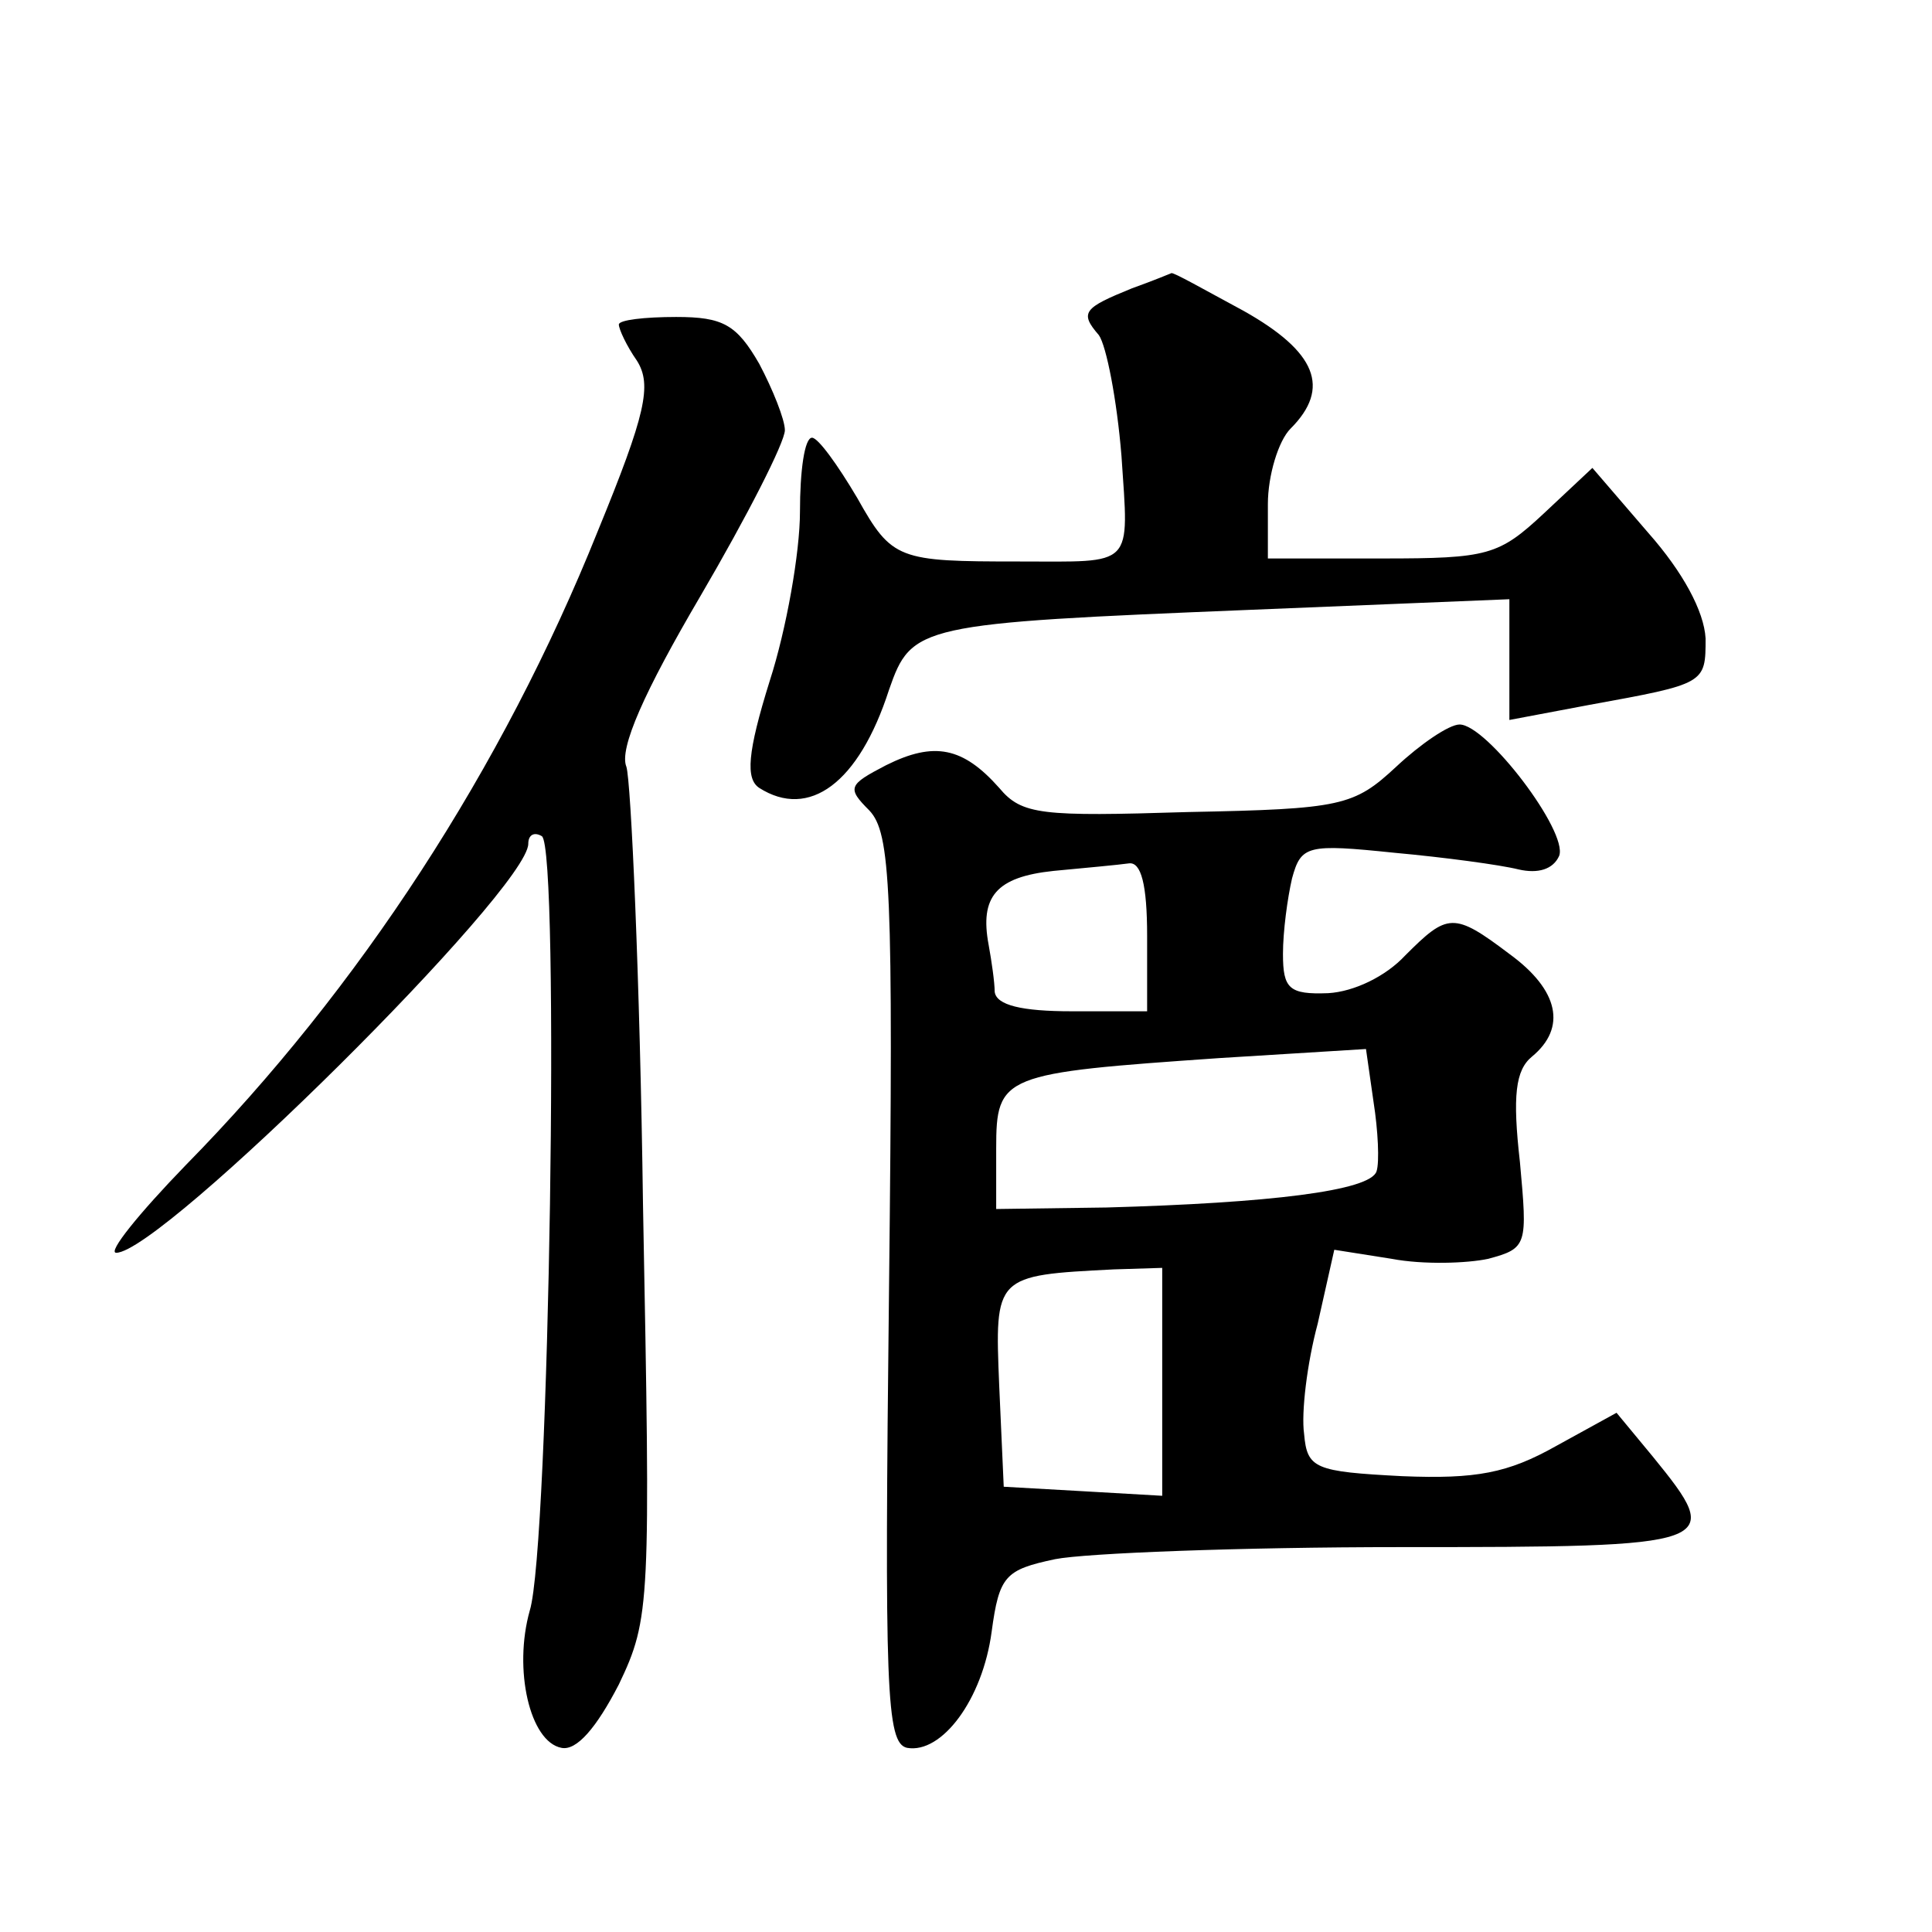 <?xml version="1.0" standalone="no"?>
<!DOCTYPE svg PUBLIC "-//W3C//DTD SVG 20010904//EN"
 "http://www.w3.org/TR/2001/REC-SVG-20010904/DTD/svg10.dtd">
<svg version="1.0" xmlns="http://www.w3.org/2000/svg"
 width="128pt" height="128pt" viewBox="0 0 128 128"
 preserveAspectRatio="xMidYMid meet">
<g transform="translate(0,128) scale(0.1,-0.1)"
fill="#0" stroke="none">
<path d="M750 1089 c-32 -13 -35 -16 -22 -31 5 -7 12 -43 15 -80 5 -75 9 -70 -68
-70 -80 0 -84 1 -107 42 -13 22 -26 40 -30 40 -5 0 -8 -22 -8 -49 0 -27 -9 -78
-20 -112 -15 -48 -16 -65 -7 -71 33 -21 66 3 86 65 15 43 19 44 240 53 l171 7 0
-40 0 -40 53 10 c77 14 77 14 77 44 -1 18 -15 44 -38 70 l-37 43 -32 -30 c-30 -28
-37 -30 -107 -30 l-76 0 0 36 c0 19 7 42 15 50 27 27 17 51 -31 78 -26 14 -47 26
-48 25 0 0 -12 -5 -26 -10z M410 1065 c0 -3 5 -14 12 -24 10 -16 6 -35 -26 -113
-63 -157 -158 -303 -273 -420 -31 -32 -52 -58 -46 -58 30 0 273 241 273 271 0 6
4 8 9 5 12 -8 5 -471 -8 -513 -11 -39 0 -87 21 -91 10 -2 23 13 38 42 21 44 21
53 16 318 -2 150 -8 281 -11 290 -5 12 12 50 49 113 31 53 56 102 56 110 0 7 -8
27 -17 44 -15 26 -24 31 -55 31 -21 0 -38 -2 -38 -5z M925 772 c-28 -26 -36 -28
-138 -30 -97 -3 -110 -2 -125 16 -24 27 -43 31 -75 15 -25 -13 -26 -15 -11 -30
14 -15 16 -50 13 -317 -3 -265 -2 -301 12 -304 23 -4 50 32 56 77 5 37 9 41 42
48 20 4 123 8 229 8 212 0 215 1 167 60 l-24 29 -40 -22 c-32 -18 -53 -22 -102
-20 -58 3 -63 5 -65 28 -2 14 2 47 9 73 l11 49 38 -6 c21 -4 50 -3 64 0 26 7 26
9 21 64 -5 44 -3 61 8 70 23 19 18 44 -15 68 -37 28 -41 27 -69 -1 -13 -14 -34
-24 -51 -25 -26 -1 -30 3 -30 26 0 15 3 37 6 50 6 22 10 23 68 17 33 -3 70 -8 82
-11 13 -3 23 0 27 9 6 16 -48 87 -66 87 -7 0 -26 -13 -42 -28z m-165 -112 l0 -50
-50 0 c-33 0 -50 4 -51 13 0 6 -2 20 -4 31 -6 32 5 45 43 49 21 2 43 4 50 5 8 1
12 -14 12 -48z m152 -156 c-4 -13 -71 -21 -179 -24 l-73 -1 0 40 c0 49 4 50 148
60 l97 6 5 -35 c3 -19 4 -40 2 -46z m-142 -140 l0 -75 -52 3 -53 3 -3 67 c-3 73
-3 73 76 77 l32 1 0 -76z"/>
</g>
</svg>
